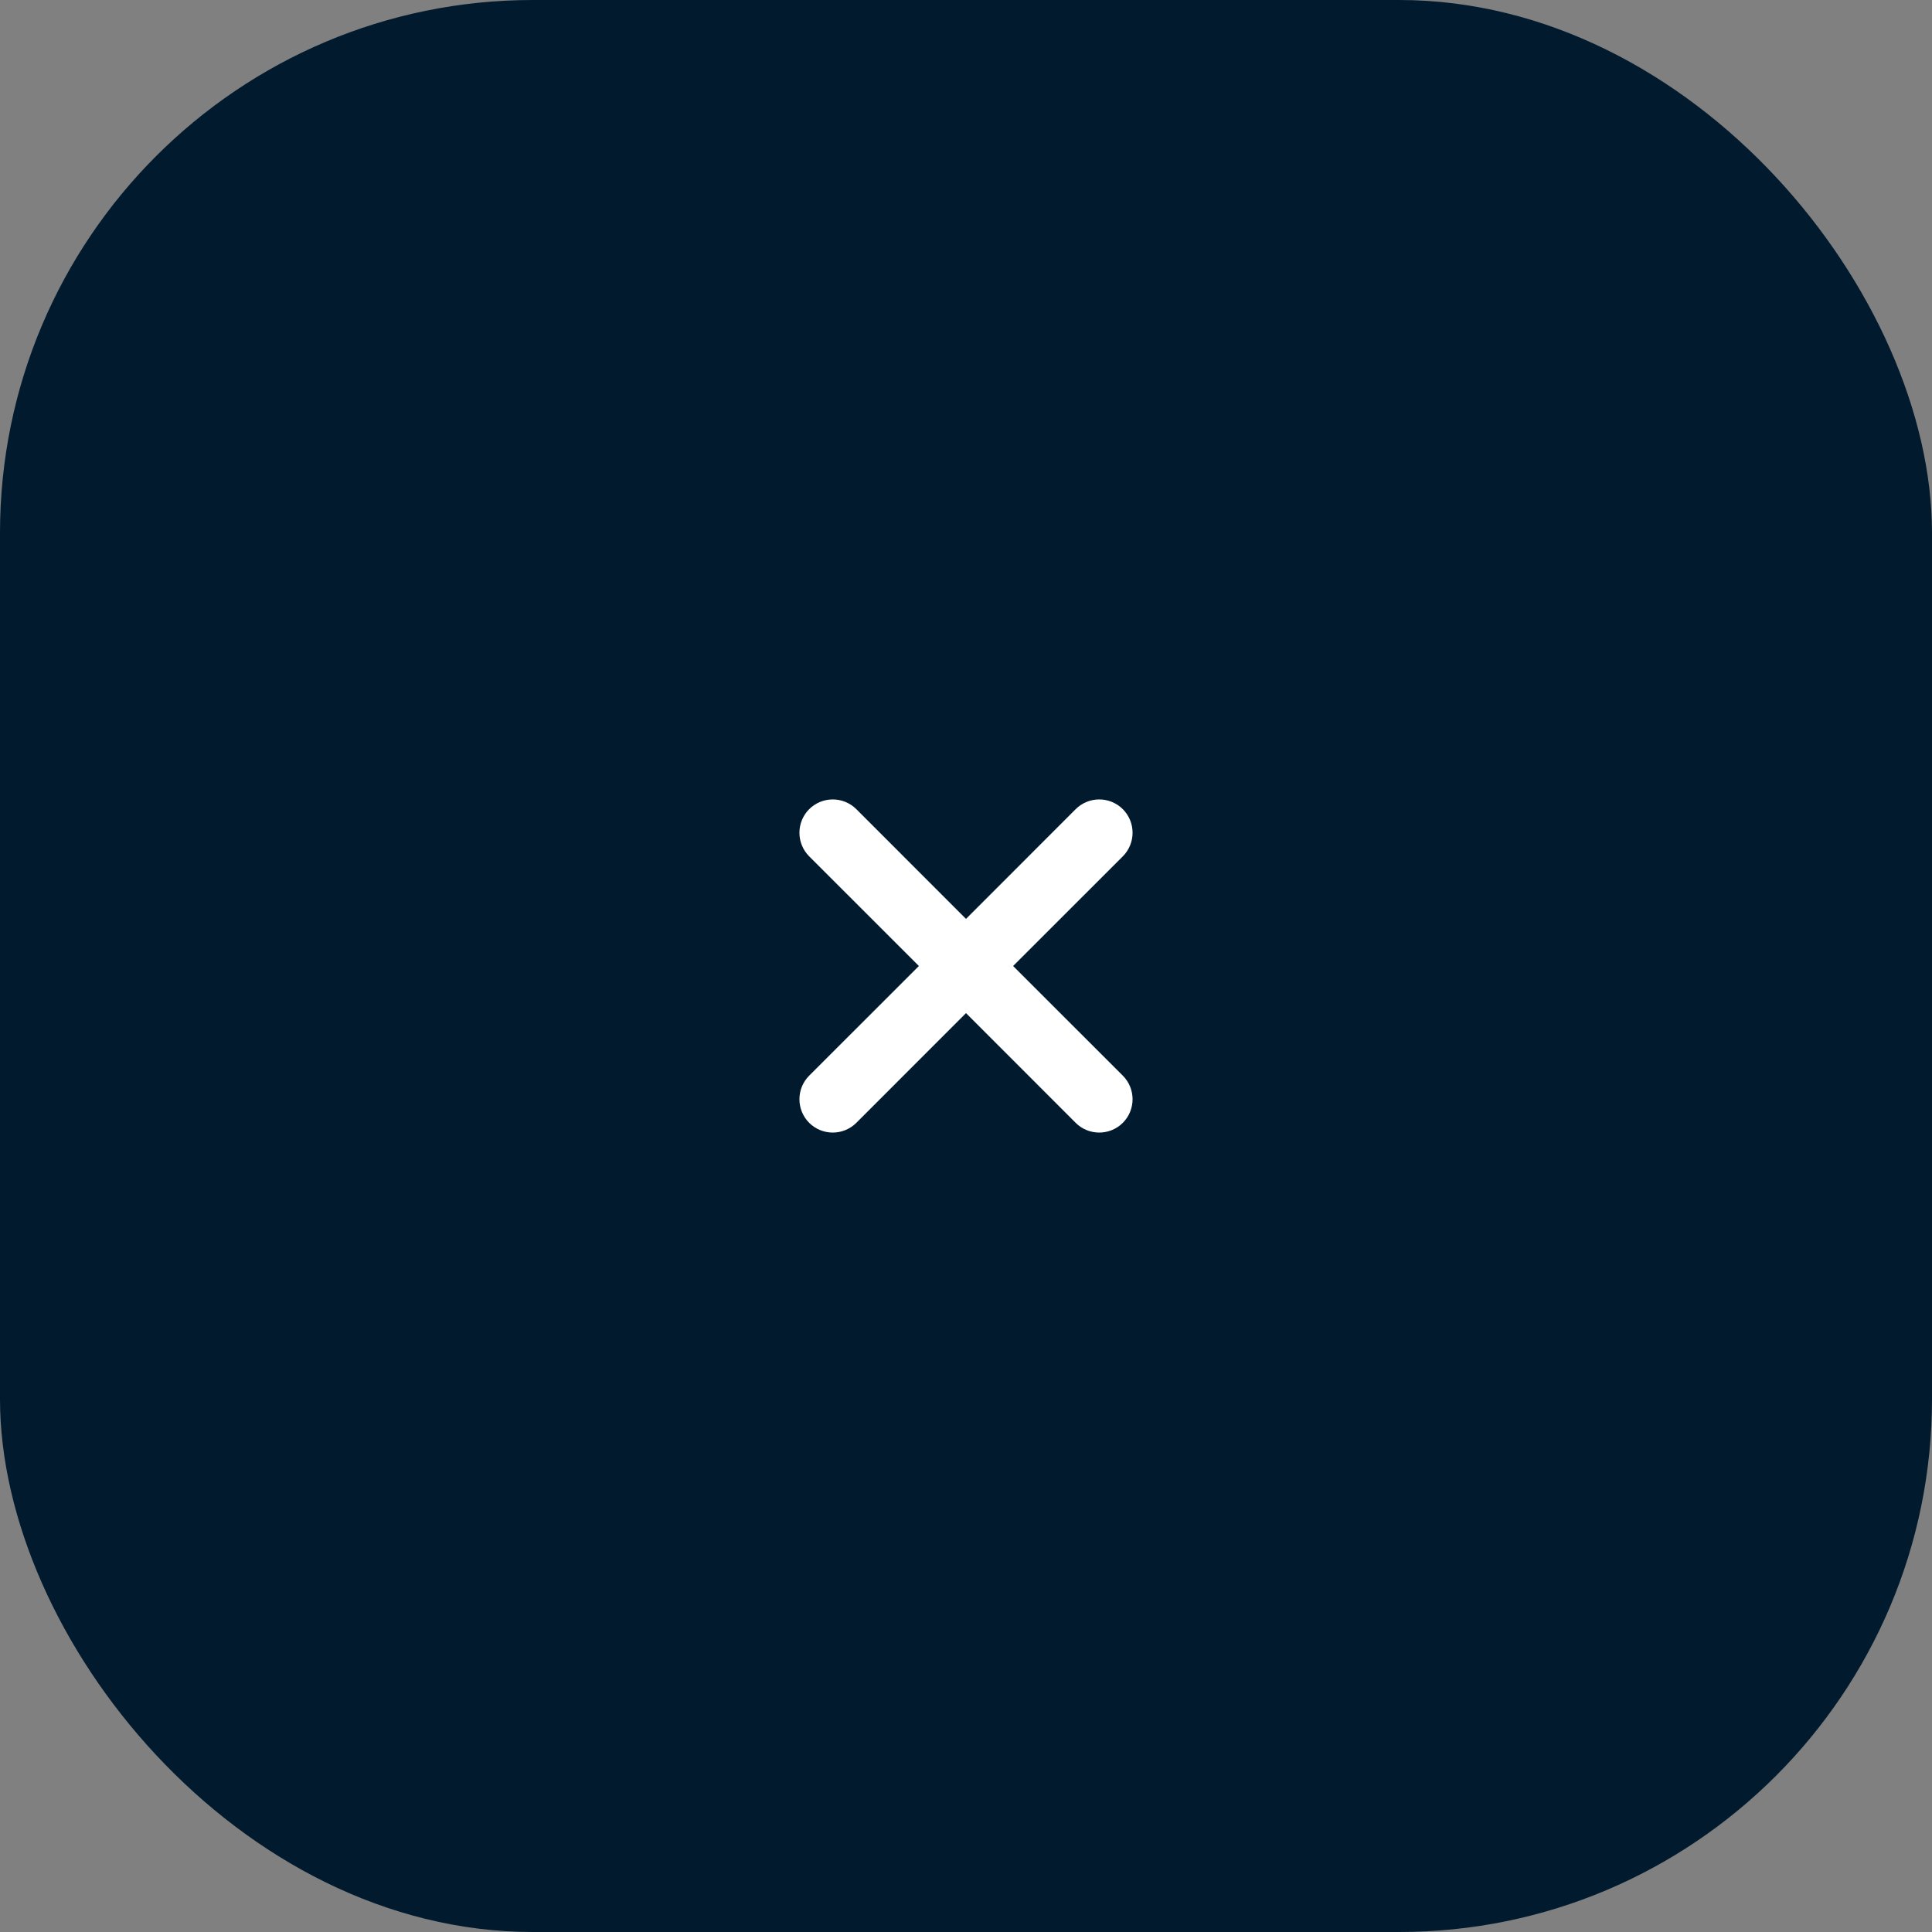 <?xml version="1.0" encoding="UTF-8"?> <svg xmlns="http://www.w3.org/2000/svg" width="29" height="29" viewBox="0 0 29 29" fill="none"><rect x="0" y="0" width="29" height="29" fill="#808080" stroke="none"/> <rect width="29" height="29" rx="8" fill="#011A2D"></rect> <path fill-rule="evenodd" clip-rule="evenodd" d="M16.854 12.854C17.049 12.658 17.049 12.342 16.854 12.146C16.658 11.951 16.342 11.951 16.146 12.146L14.5 13.793L12.854 12.146C12.658 11.951 12.342 11.951 12.146 12.146C11.951 12.342 11.951 12.658 12.146 12.854L13.793 14.5L12.146 16.146C11.951 16.342 11.951 16.658 12.146 16.854C12.342 17.049 12.658 17.049 12.854 16.854L14.5 15.207L16.146 16.854C16.342 17.049 16.658 17.049 16.854 16.854C17.049 16.658 17.049 16.342 16.854 16.146L15.207 14.5L16.854 12.854Z" fill="white"></path> </svg> 